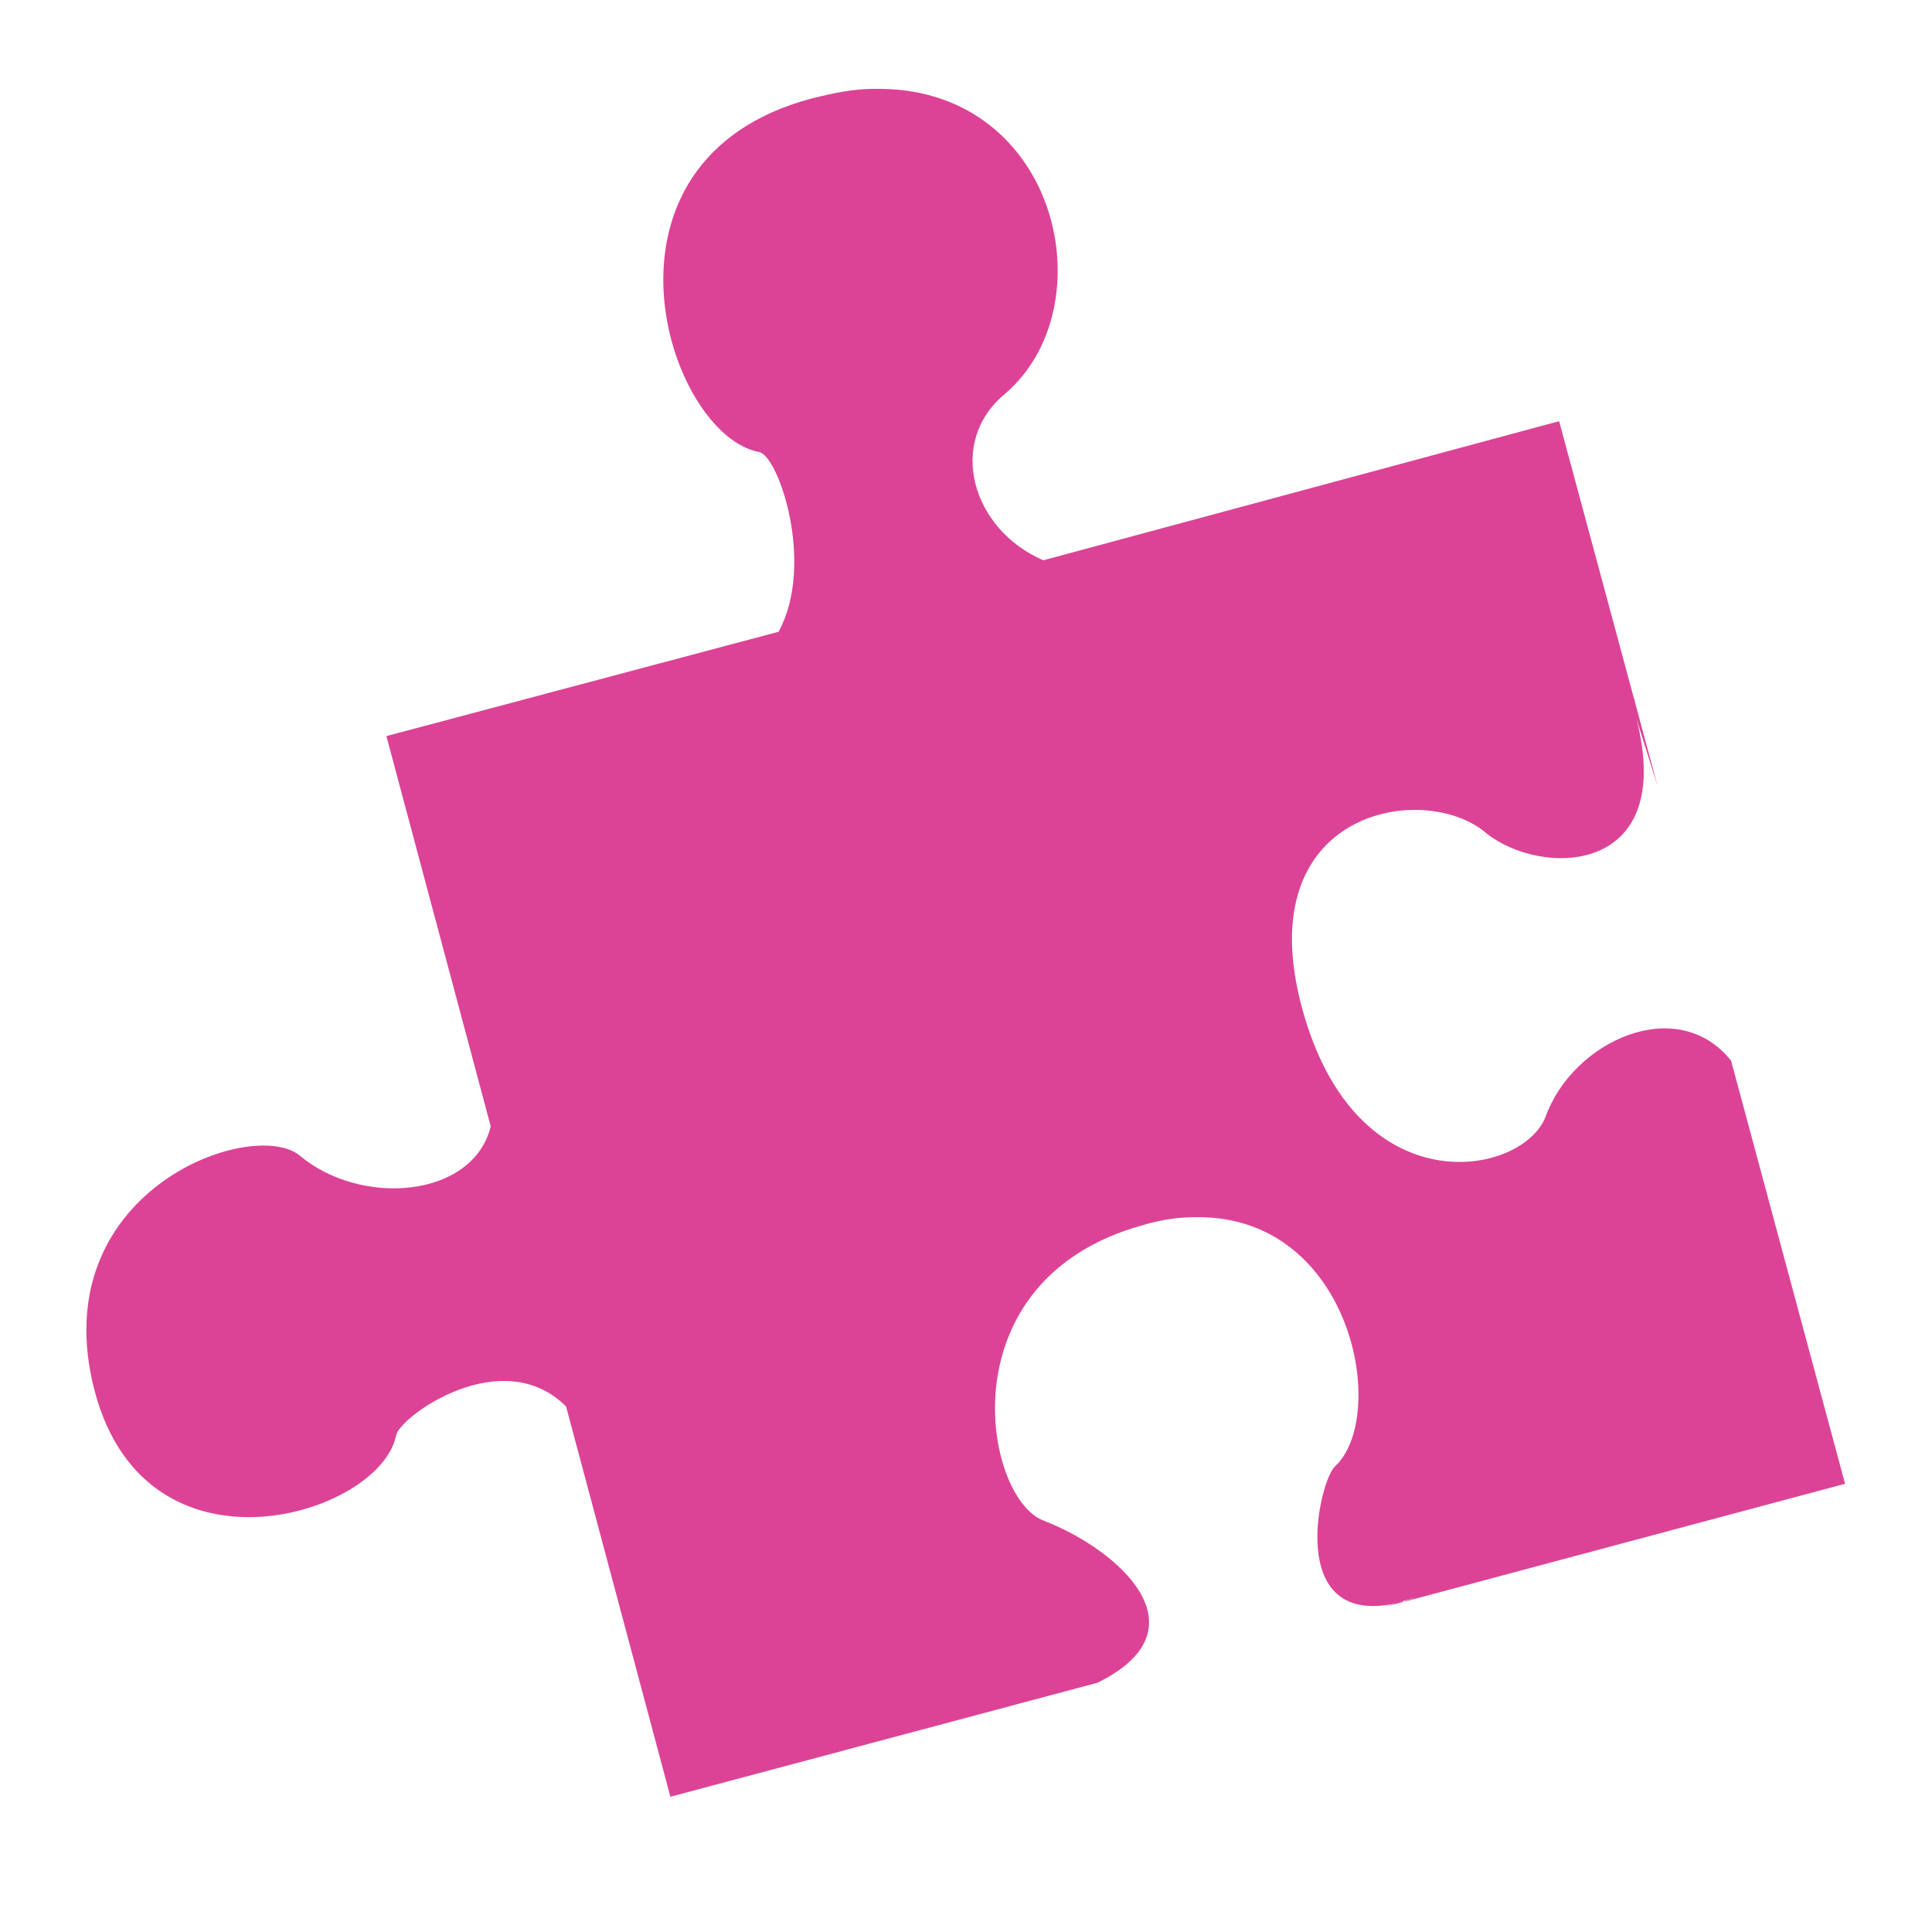 <?xml version="1.0" encoding="utf-8"?>
<!-- Generator: Adobe Illustrator 27.3.1, SVG Export Plug-In . SVG Version: 6.00 Build 0)  -->
<svg version="1.1" id="Layer_1" xmlns="http://www.w3.org/2000/svg" xmlns:xlink="http://www.w3.org/1999/xlink" x="0px" y="0px"
	 viewBox="0 0 100 100" style="enable-background:new 0 0 100 100;" xml:space="preserve">
<style type="text/css">
	.st0{fill:#DC4396;}
</style>
<path class="st0" d="M45.6,4.6c-0.1,0-0.3,0-0.4,0c-1,0-2,0.2-3.2,0.5c-12,3.2-7.5,17.4-2.7,18.3c1,0.2,2.9,5.8,1,9.3L20,38.1
	l5.4,20.2c-0.9,3.7-6.7,4.2-9.9,1.5C13,57.8,2.2,61.7,4.9,72c2.7,10.2,14.8,6.4,15.6,2.3c0.2-1,5.5-4.8,8.8-1.5L34.7,93l22.1-5.9
	c5.7-2.8,1.1-6.9-2.8-8.4c-3.1-1.2-5.1-12.5,5.2-15.3c1-0.3,1.9-0.4,2.7-0.4c8.1-0.1,10,10.3,7.2,12.9c-0.8,0.7-2.6,8.3,3.1,7.1
	l1-0.3c-0.2,0.1-0.4,0.1-0.5,0.2l22.8-6.1l-5.9-21.9c-2.8-3.5-8.2-1-9.6,2.9c-1.2,3.1-9.8,4.7-12.6-5.6c-2.8-10.3,6.3-11.8,9.5-9.1
	c2.8,2.3,9.9,2.3,7.8-5.9l1.1,3.5l-5.1-18.9L54,29c-3.7-1.6-5-6.1-2-8.6C57.3,15.9,54.8,4.7,45.6,4.6L45.6,4.6z M72.2,83l-0.7,0.2
	l1.2-0.3C72.5,82.9,72.4,82.9,72.2,83z M84.5,35.9c0.1,0.4,0.3,0.9,0.4,1.3L84.5,35.9z"/>
</svg>
